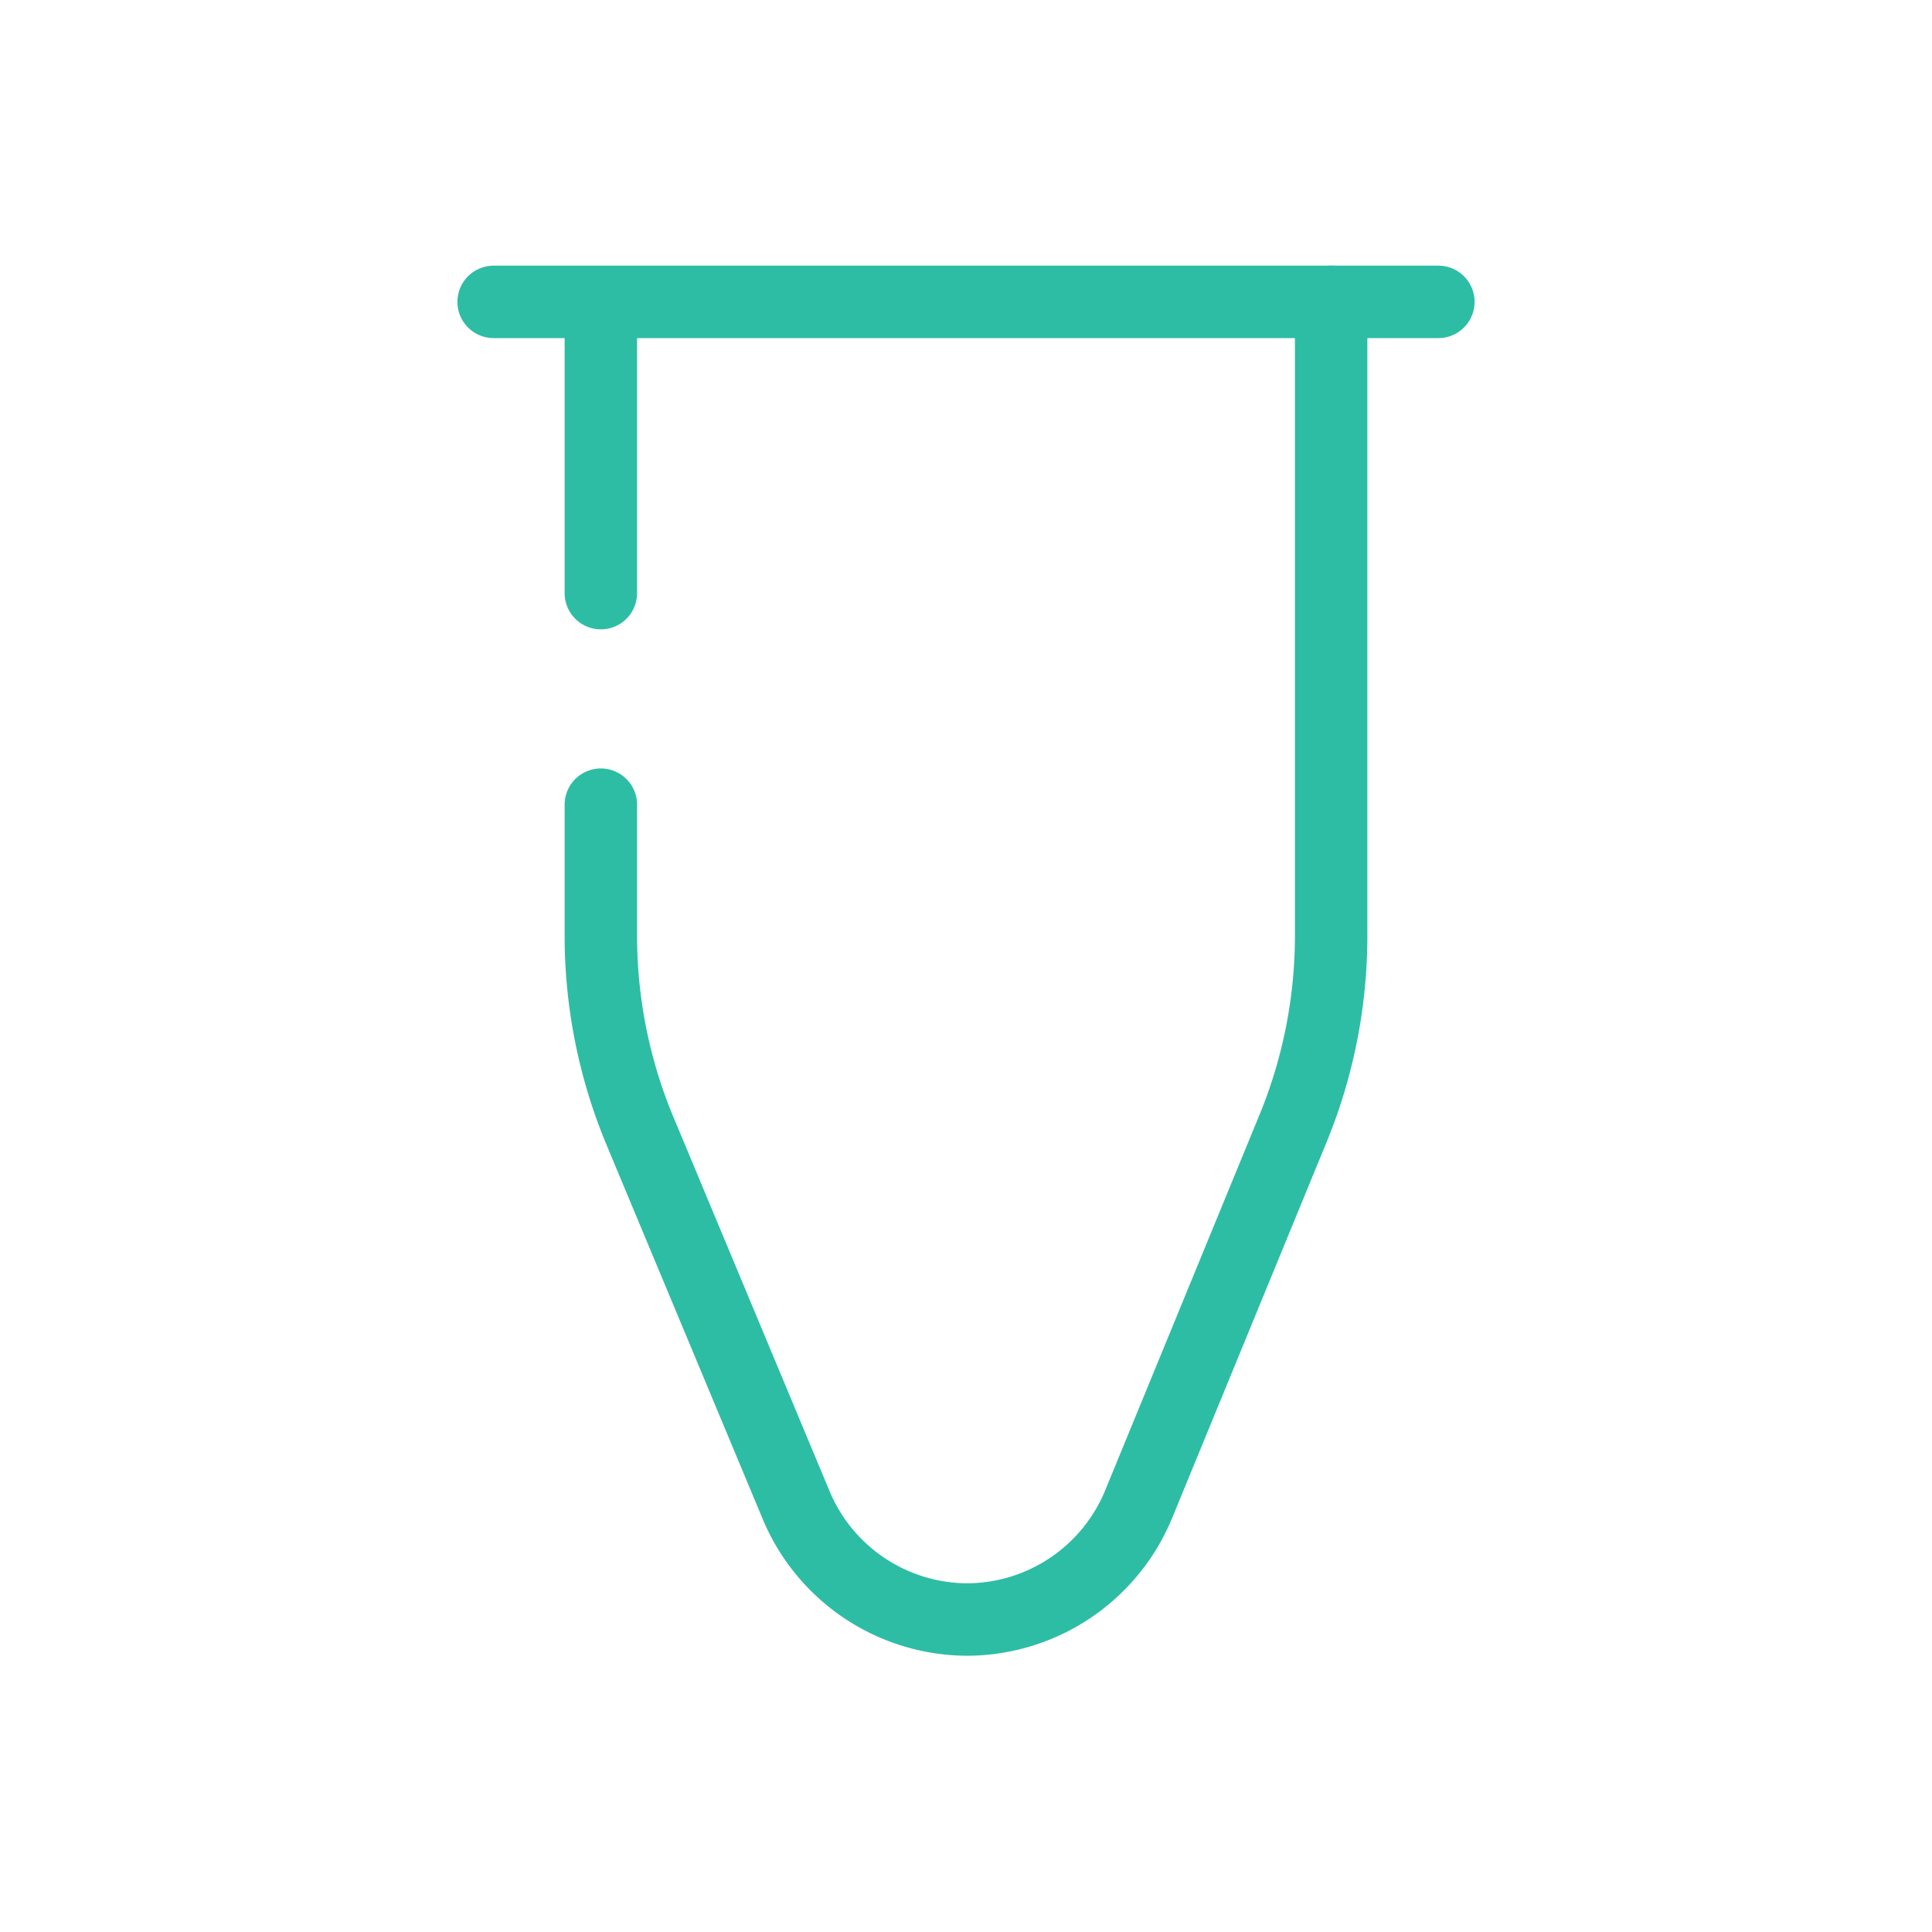 <svg id="Layer_1" data-name="Layer 1" xmlns="http://www.w3.org/2000/svg" viewBox="0 0 80 80"><defs><style>.cls-1{fill:none;stroke:#2dbda5;stroke-linecap:round;stroke-linejoin:round;stroke-width:3px;}</style></defs><path class="cls-1" d="M24.88,33.32v5.42a21,21,0,0,0,1.62,8.09l6.44,15.43a7.71,7.71,0,0,0,7,4.8h.22a7.71,7.71,0,0,0,7-4.8L53.5,46.83a21,21,0,0,0,1.62-8.09V12.5"/><line class="cls-1" x1="24.88" y1="12.55" x2="24.88" y2="24.56"/><line class="cls-1" x1="20.44" y1="12.5" x2="59.56" y2="12.5"/></svg>